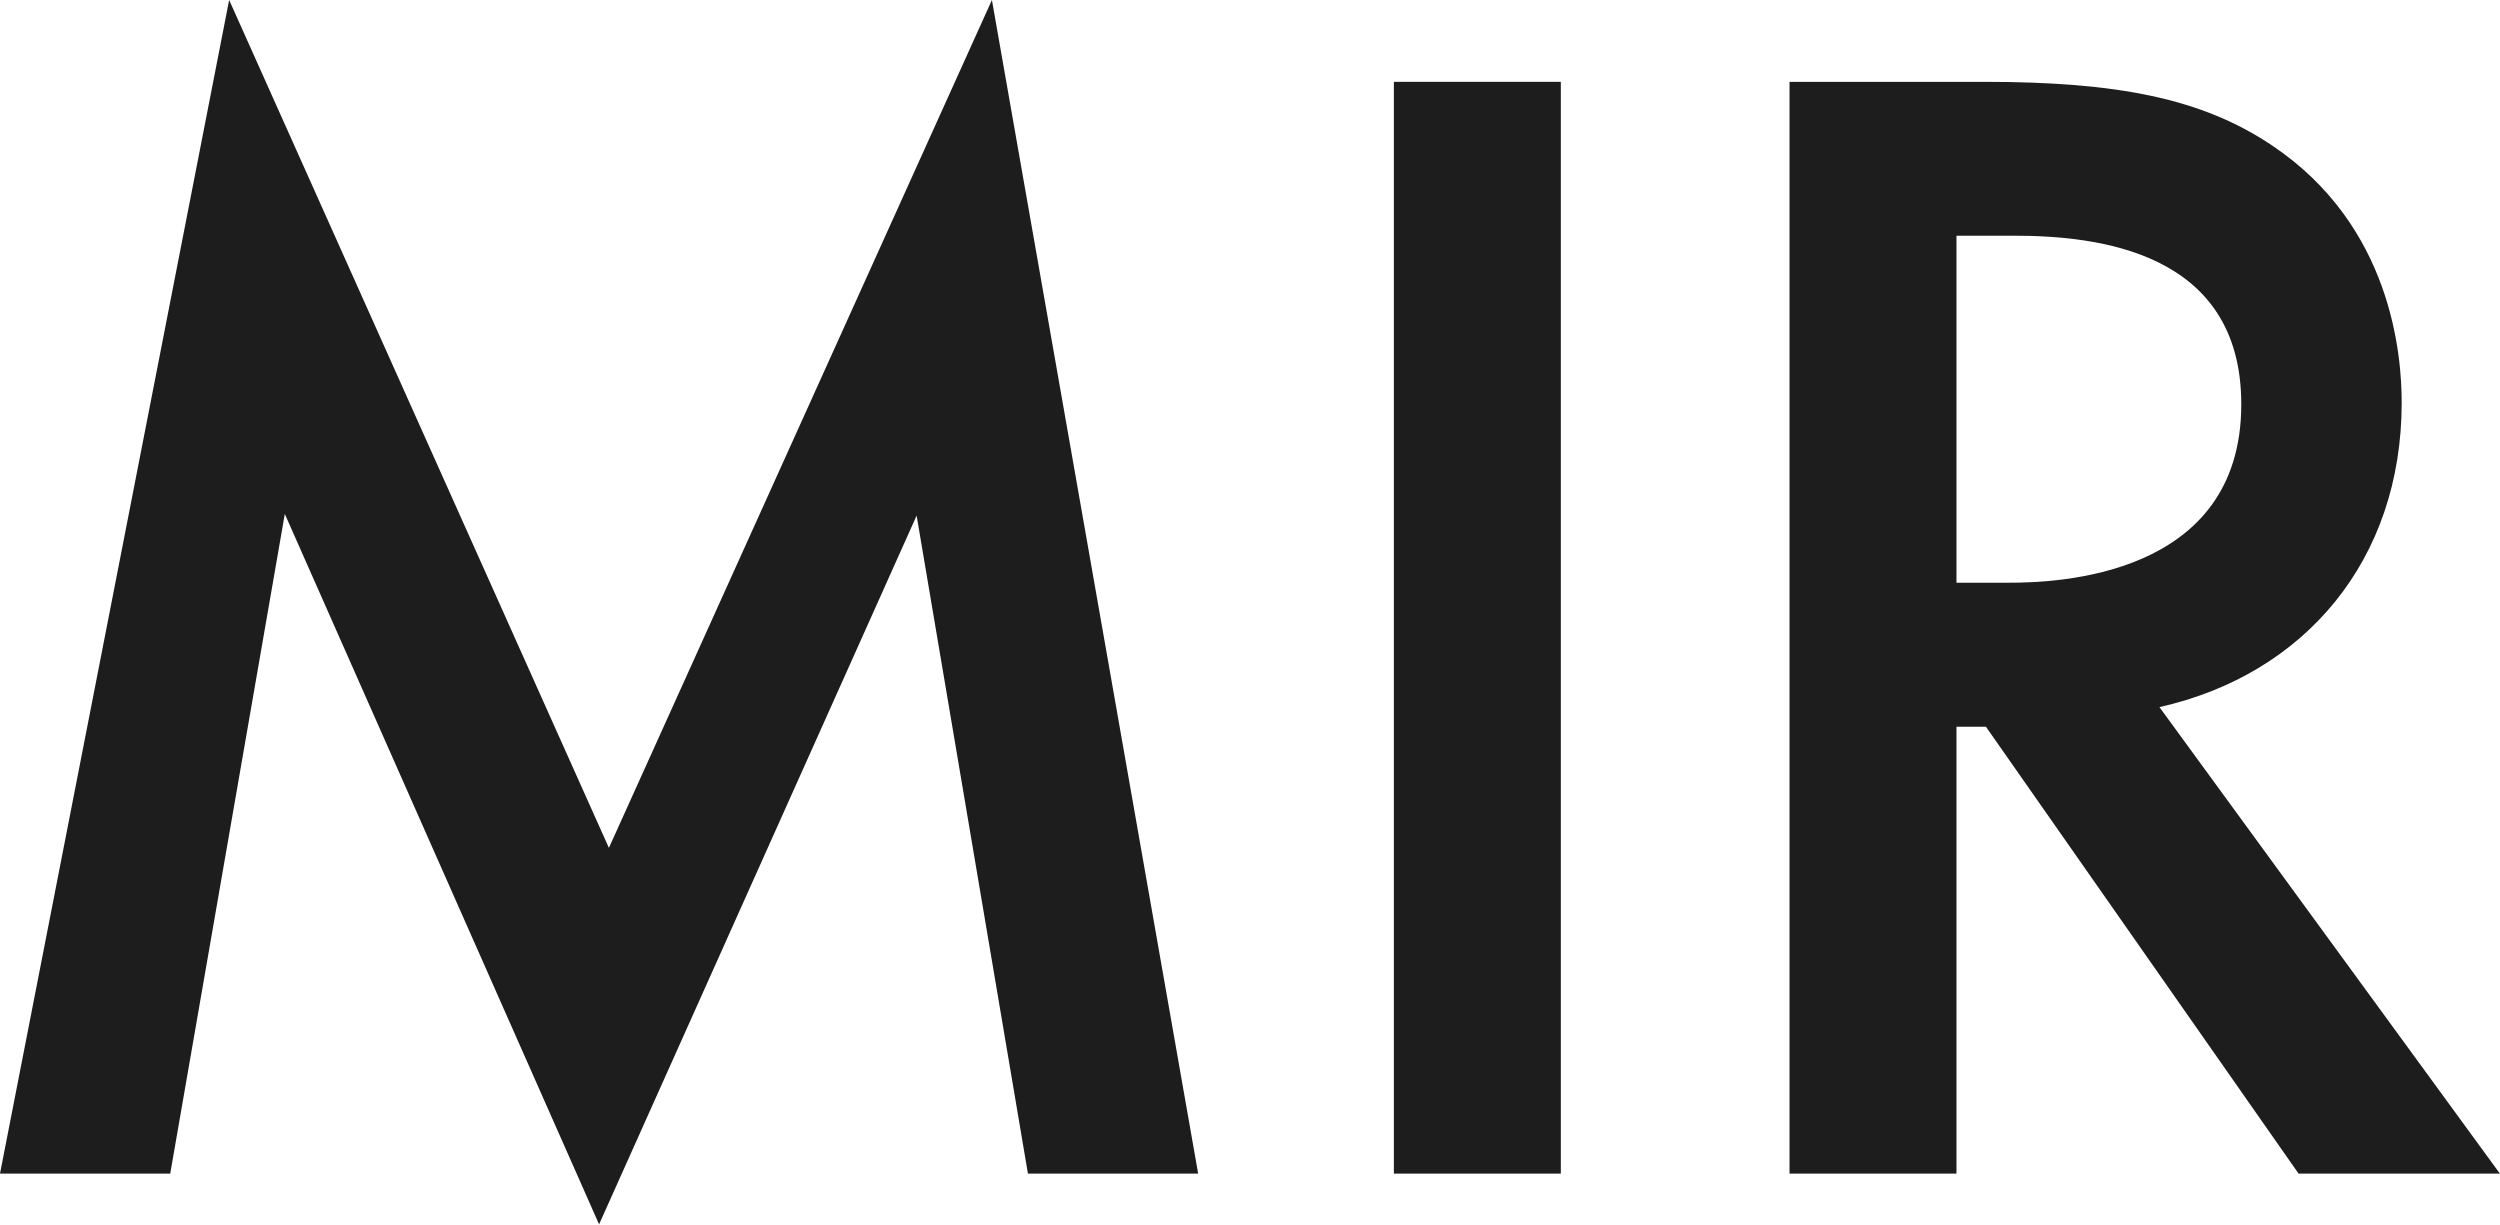 <?xml version="1.0" encoding="UTF-8"?> <svg xmlns="http://www.w3.org/2000/svg" width="2061" height="1010" viewBox="0 0 2061 1010" fill="none"> <path d="M140.338 967.522L234.796 423.712L493.881 1009.35L755.666 425.062L847.425 967.522H987.763L817.738 0L501.978 698.991L188.916 0L0 967.522H140.338Z" fill="#1D1D1D"></path> <path d="M1149.1 67.47V967.522H1286.74V67.47H1149.1Z" fill="#1D1D1D"></path> <path d="M1475.28 67.47V967.522H1612.92V599.135H1637.21L1894.94 967.522H2060.92L1780.24 582.942C1900.34 555.954 1979.95 461.496 1979.95 331.953C1979.95 292.82 1971.86 186.218 1873.35 120.097C1815.33 80.964 1745.16 67.47 1635.86 67.47H1475.28ZM1612.92 194.314H1660.15C1727.62 194.314 1847.71 206.459 1847.71 333.302C1847.71 476.339 1693.88 480.387 1656.1 480.387H1612.92V194.314Z" fill="#1D1D1D"></path> </svg> 
